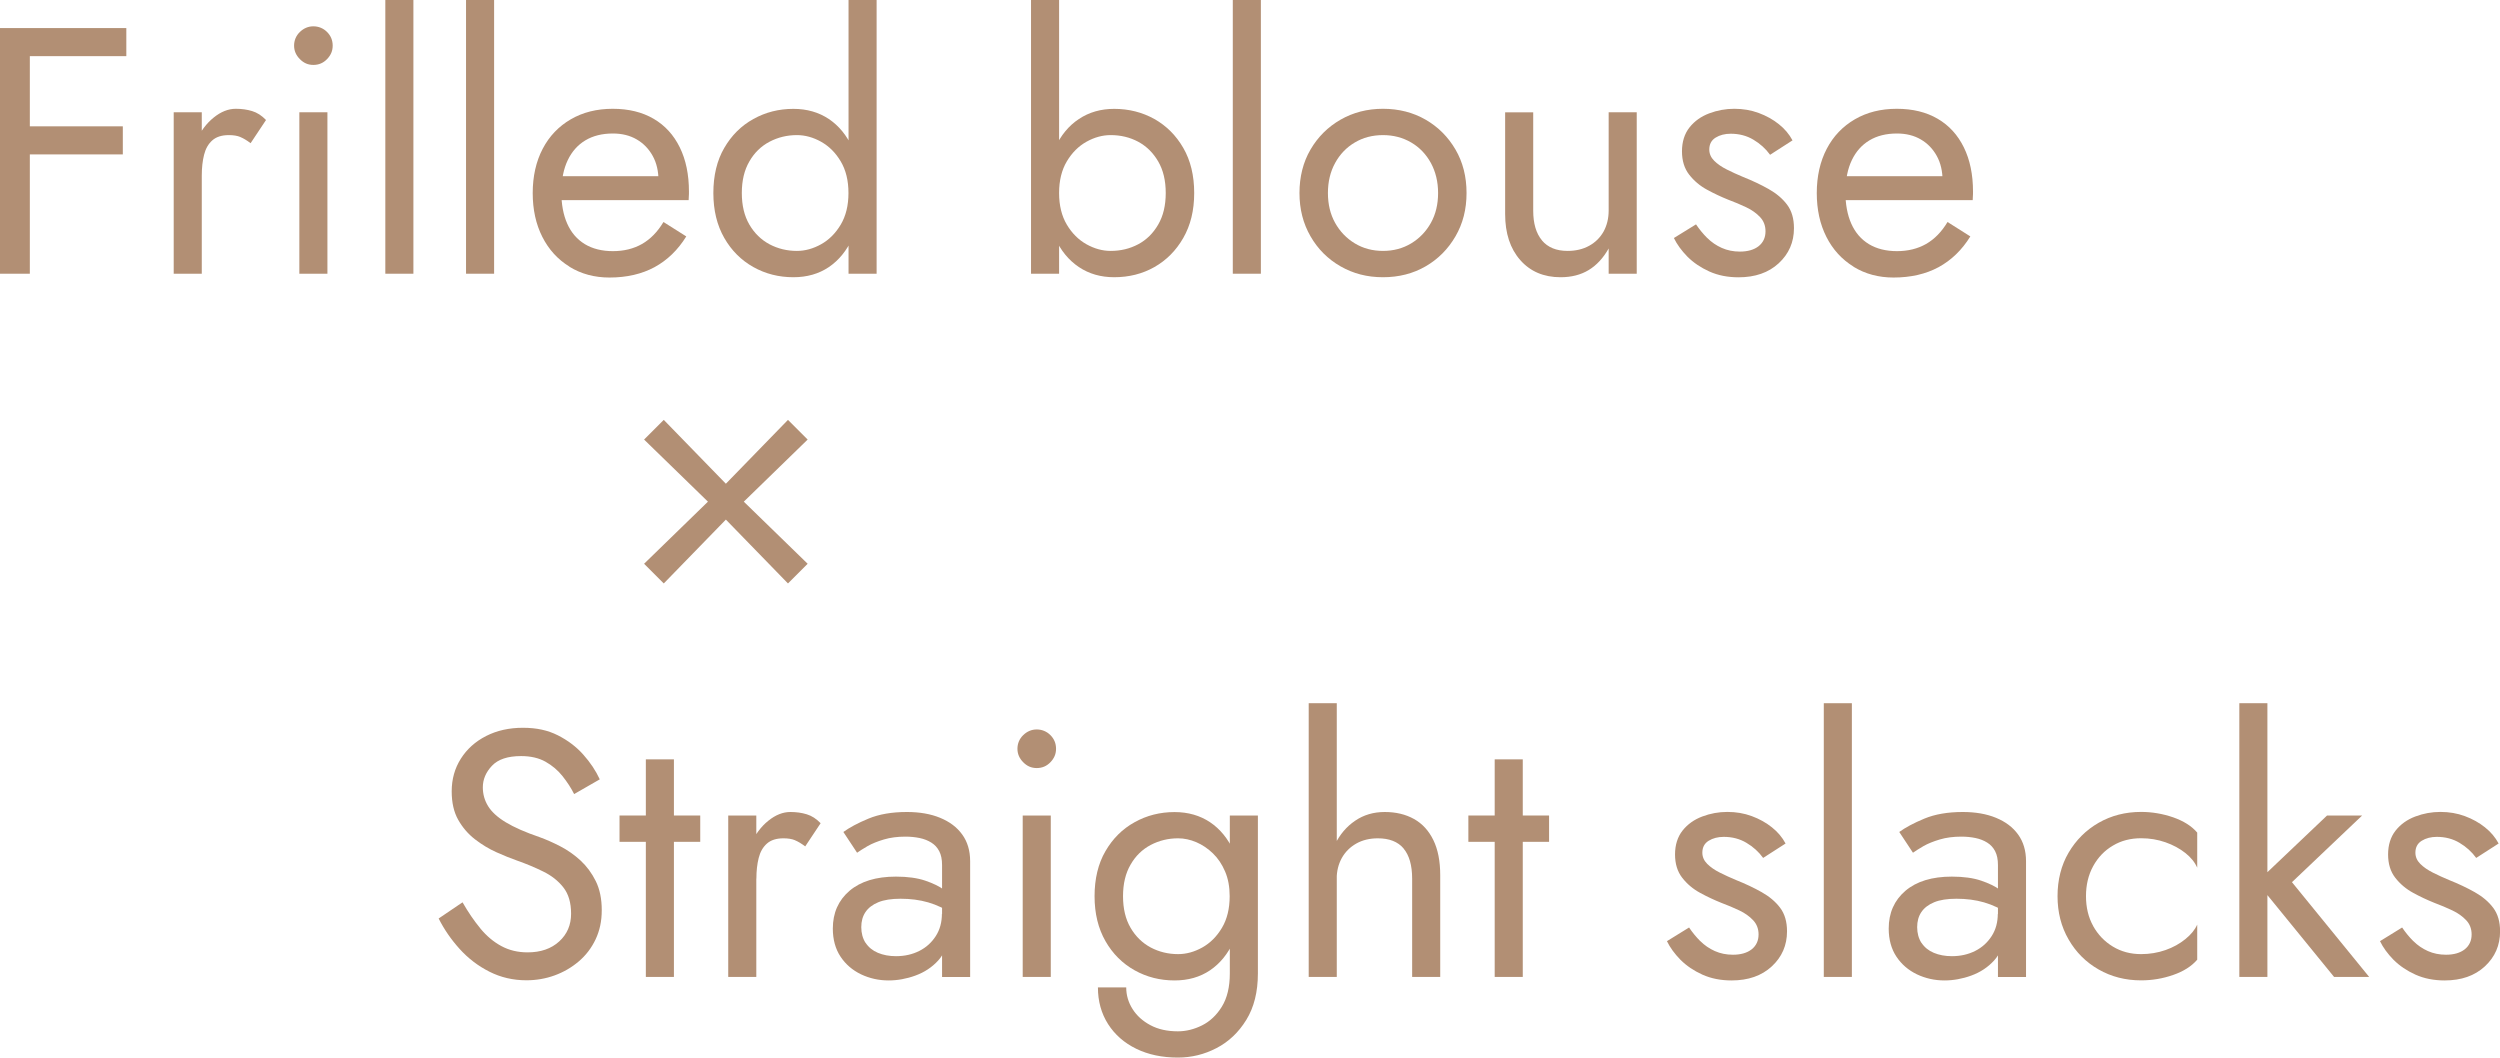 <?xml version="1.0" encoding="UTF-8"?><svg id="_レイヤー_2" xmlns="http://www.w3.org/2000/svg" viewBox="0 0 327.71 138.64"><defs><style>.cls-1{fill:#b28f74;stroke-width:0px;}</style></defs><g id="txt"><path class="cls-1" d="M3.91,3.68v32.2H0V3.68h3.91ZM2.16,3.68h14.4v3.68H2.16v-3.68ZM2.16,16.56h13.94v3.68H2.16v-3.68Z"/><path class="cls-1" d="M26.45,35.88h-3.68V14.72h3.68v21.16ZM31.51,17.96c-.4-.17-.91-.25-1.52-.25-.92,0-1.64.23-2.16.69s-.88,1.09-1.08,1.89c-.2.8-.3,1.7-.3,2.71h-1.66c0-1.69.3-3.18.9-4.49.6-1.3,1.37-2.34,2.32-3.1.95-.77,1.92-1.15,2.9-1.15.77,0,1.48.1,2.14.3.66.2,1.26.59,1.82,1.17l-2.02,3.04c-.49-.37-.94-.64-1.33-.8Z"/><path class="cls-1" d="M39.31,4.19c.51-.49,1.1-.74,1.77-.74s1.3.25,1.79.74c.49.49.74,1.09.74,1.79s-.25,1.26-.74,1.77c-.49.51-1.09.76-1.79.76s-1.27-.25-1.77-.76c-.51-.51-.76-1.1-.76-1.77s.25-1.3.76-1.79ZM42.92,14.72v21.16h-3.68V14.72h3.68Z"/><path class="cls-1" d="M54.19,0v35.88h-3.68V0h3.68Z"/><path class="cls-1" d="M64.77,0v35.88h-3.68V0h3.68Z"/><path class="cls-1" d="M74.63,34.94c-1.52-.94-2.7-2.23-3.54-3.89-.84-1.66-1.26-3.57-1.26-5.75s.44-4.14,1.31-5.8,2.1-2.94,3.68-3.86,3.41-1.38,5.5-1.38,3.87.44,5.36,1.31c1.49.87,2.63,2.12,3.43,3.75.8,1.63,1.2,3.56,1.2,5.8,0,.21,0,.44-.02.67s-.02.38-.02.44h-18.08v-3.13h15.18l-1.47,2.12c.09-.15.18-.39.28-.71.09-.32.14-.59.14-.8,0-1.26-.25-2.35-.76-3.27-.51-.92-1.2-1.64-2.09-2.16-.89-.52-1.93-.78-3.13-.78-1.41,0-2.61.3-3.61.9-1,.6-1.76,1.46-2.3,2.58-.54,1.12-.82,2.49-.85,4.12,0,1.66.26,3.07.78,4.23.52,1.17,1.29,2.05,2.3,2.67,1.01.61,2.24.92,3.68.92s2.71-.31,3.82-.94c1.1-.63,2.04-1.59,2.81-2.88l2.99,1.89c-1.1,1.78-2.49,3.12-4.16,4.03-1.67.9-3.64,1.36-5.91,1.36-1.96,0-3.7-.47-5.22-1.4Z"/><path class="cls-1" d="M94.94,19.39c.95-1.64,2.22-2.91,3.82-3.79,1.59-.89,3.34-1.33,5.24-1.33,1.78,0,3.33.45,4.65,1.33,1.32.89,2.35,2.15,3.1,3.79.75,1.64,1.13,3.61,1.13,5.91s-.38,4.23-1.13,5.89-1.79,2.93-3.1,3.82c-1.32.89-2.87,1.33-4.65,1.33-1.9,0-3.65-.44-5.24-1.33s-2.87-2.16-3.82-3.82c-.95-1.66-1.43-3.62-1.43-5.89s.47-4.27,1.43-5.91ZM98.23,29.44c.66,1.13,1.54,1.99,2.64,2.58,1.1.58,2.3.87,3.59.87,1.07,0,2.13-.29,3.17-.87,1.04-.58,1.9-1.44,2.58-2.58.67-1.13,1.01-2.51,1.01-4.14s-.34-3.01-1.01-4.14c-.67-1.13-1.53-1.99-2.58-2.58-1.04-.58-2.1-.87-3.17-.87-1.29,0-2.48.29-3.59.87-1.1.58-1.99,1.44-2.64,2.58-.66,1.13-.99,2.51-.99,4.14s.33,3.01.99,4.14ZM114.91,0v35.88h-3.68V0h3.68Z"/><path class="cls-1" d="M138.83,35.88h-3.68V0h3.68v35.88ZM155.11,31.19c-.95,1.66-2.22,2.93-3.79,3.82s-3.33,1.33-5.27,1.33c-1.75,0-3.29-.44-4.62-1.33s-2.38-2.16-3.13-3.82c-.75-1.66-1.13-3.62-1.13-5.89s.38-4.27,1.13-5.91c.75-1.64,1.79-2.91,3.13-3.79,1.33-.89,2.88-1.33,4.62-1.33,1.93,0,3.69.45,5.27,1.33,1.58.89,2.84,2.15,3.79,3.79.95,1.64,1.43,3.61,1.43,5.91s-.48,4.23-1.43,5.89ZM151.82,21.16c-.66-1.13-1.53-1.99-2.62-2.58-1.09-.58-2.29-.87-3.61-.87-1.07,0-2.13.29-3.17.87-1.04.58-1.9,1.44-2.58,2.58-.67,1.13-1.01,2.51-1.01,4.14s.34,3.01,1.01,4.14c.67,1.13,1.53,1.99,2.58,2.58,1.04.58,2.1.87,3.17.87,1.32,0,2.52-.29,3.61-.87,1.09-.58,1.96-1.44,2.62-2.58.66-1.13.99-2.51.99-4.14s-.33-3.01-.99-4.14Z"/><path class="cls-1" d="M165.28,0v35.88h-3.68V0h3.68Z"/><path class="cls-1" d="M171.79,19.6c.97-1.66,2.28-2.96,3.93-3.91,1.66-.95,3.51-1.43,5.57-1.43s3.95.48,5.59,1.43c1.64.95,2.94,2.25,3.91,3.91.97,1.66,1.45,3.56,1.45,5.7s-.48,4.01-1.45,5.68c-.97,1.67-2.27,2.98-3.91,3.93-1.64.95-3.5,1.43-5.59,1.43s-3.91-.48-5.57-1.43c-1.66-.95-2.97-2.26-3.93-3.93-.97-1.67-1.45-3.57-1.45-5.68s.48-4.05,1.45-5.7ZM175.01,29.21c.63,1.13,1.49,2.03,2.58,2.69,1.09.66,2.32.99,3.7.99s2.61-.33,3.7-.99c1.09-.66,1.95-1.56,2.58-2.69.63-1.13.94-2.44.94-3.91s-.32-2.78-.94-3.93c-.63-1.15-1.49-2.05-2.58-2.69-1.09-.64-2.32-.97-3.7-.97s-2.61.32-3.7.97c-1.09.64-1.95,1.54-2.58,2.69-.63,1.15-.94,2.46-.94,3.93s.31,2.78.94,3.91Z"/><path class="cls-1" d="M202.12,31.51c.77.92,1.89,1.38,3.36,1.38,1.07,0,2.02-.22,2.83-.67.81-.44,1.44-1.07,1.89-1.86.44-.8.67-1.72.67-2.76v-12.88h3.68v21.16h-3.68v-3.31c-.71,1.26-1.58,2.2-2.62,2.83-1.04.63-2.27.94-3.68.94-2.21,0-3.97-.75-5.29-2.25-1.32-1.5-1.98-3.51-1.98-6.03v-13.34h3.68v12.88c0,1.69.38,2.99,1.15,3.91Z"/><path class="cls-1" d="M223.79,31.19c.55.55,1.19.99,1.91,1.31.72.32,1.51.48,2.37.48,1.04,0,1.86-.24,2.46-.71.6-.48.9-1.13.9-1.95,0-.74-.24-1.36-.71-1.86-.48-.51-1.08-.94-1.82-1.29-.74-.35-1.52-.68-2.35-.99-.92-.37-1.85-.8-2.78-1.31-.94-.51-1.72-1.17-2.35-1.98-.63-.81-.94-1.83-.94-3.06s.33-2.3.99-3.13c.66-.83,1.52-1.44,2.58-1.84,1.06-.4,2.15-.6,3.29-.6s2.2.18,3.2.55c1,.37,1.88.86,2.64,1.47.77.61,1.36,1.32,1.79,2.12l-2.94,1.89c-.58-.8-1.31-1.46-2.19-1.98-.87-.52-1.86-.78-2.97-.78-.77,0-1.43.17-1.98.51-.55.34-.83.86-.83,1.56,0,.55.21,1.04.64,1.47.43.43.98.81,1.66,1.15.67.34,1.38.66,2.12.97,1.23.49,2.35,1.02,3.36,1.59,1.01.57,1.82,1.25,2.42,2.05.6.8.9,1.82.9,3.08,0,1.84-.67,3.37-2,4.6-1.33,1.23-3.09,1.84-5.27,1.84-1.41,0-2.68-.25-3.82-.76-1.13-.51-2.09-1.16-2.88-1.95-.78-.8-1.37-1.61-1.77-2.44l2.9-1.79c.43.64.92,1.24,1.47,1.79Z"/><path class="cls-1" d="M242.95,34.94c-1.52-.94-2.7-2.23-3.54-3.89-.84-1.66-1.26-3.57-1.26-5.75s.44-4.14,1.31-5.8,2.1-2.94,3.68-3.86,3.41-1.38,5.5-1.38,3.87.44,5.36,1.31c1.49.87,2.63,2.12,3.43,3.75.8,1.63,1.2,3.56,1.2,5.8,0,.21,0,.44-.02.67s-.02.38-.02.44h-18.08v-3.13h15.18l-1.47,2.12c.09-.15.18-.39.28-.71.09-.32.14-.59.14-.8,0-1.26-.25-2.35-.76-3.27-.51-.92-1.2-1.64-2.09-2.16-.89-.52-1.93-.78-3.13-.78-1.41,0-2.61.3-3.61.9-1,.6-1.76,1.46-2.3,2.58-.54,1.12-.82,2.49-.85,4.12,0,1.66.26,3.07.78,4.23.52,1.17,1.29,2.05,2.3,2.67,1.01.61,2.24.92,3.68.92s2.71-.31,3.82-.94c1.1-.63,2.04-1.59,2.81-2.88l2.99,1.89c-1.1,1.78-2.49,3.12-4.16,4.03-1.67.9-3.64,1.36-5.91,1.36-1.96,0-3.7-.47-5.22-1.4Z"/><path class="cls-1" d="M62.97,121.71c.81.98,1.72,1.75,2.74,2.3,1.01.55,2.16.83,3.45.83,1.72,0,3.1-.48,4.14-1.43,1.04-.95,1.56-2.16,1.56-3.63s-.34-2.59-1.01-3.45c-.67-.86-1.56-1.56-2.65-2.09-1.09-.54-2.25-1.02-3.47-1.45-.8-.28-1.69-.64-2.67-1.08-.98-.44-1.92-1.01-2.81-1.7-.89-.69-1.62-1.54-2.19-2.55-.57-1.01-.85-2.25-.85-3.73,0-1.59.4-3.02,1.2-4.28.8-1.26,1.9-2.25,3.31-2.97,1.41-.72,3.02-1.08,4.83-1.08s3.27.33,4.58.99c1.3.66,2.42,1.5,3.33,2.53.92,1.03,1.64,2.11,2.16,3.24l-3.36,1.93c-.4-.8-.91-1.58-1.52-2.35-.61-.77-1.36-1.4-2.23-1.89-.87-.49-1.94-.74-3.2-.74-1.75,0-3.02.42-3.82,1.27-.8.84-1.2,1.79-1.2,2.83,0,.89.23,1.71.69,2.46.46.75,1.23,1.46,2.32,2.12,1.09.66,2.57,1.31,4.44,1.95.86.31,1.76.71,2.71,1.2.95.49,1.83,1.11,2.65,1.86.81.75,1.48,1.66,2,2.71.52,1.06.78,2.32.78,3.79s-.27,2.68-.8,3.82c-.54,1.14-1.27,2.1-2.21,2.9-.94.8-1.99,1.41-3.17,1.84-1.18.43-2.42.64-3.7.64-1.75,0-3.37-.38-4.85-1.13-1.49-.75-2.79-1.75-3.91-2.99-1.12-1.24-2.03-2.57-2.74-3.98l3.13-2.12c.74,1.29,1.51,2.42,2.32,3.4Z"/><path class="cls-1" d="M91.79,106.9v3.45h-10.58v-3.45h10.58ZM88.34,99.54v28.52h-3.68v-28.52h3.68Z"/><path class="cls-1" d="M99.14,128.06h-3.68v-21.16h3.68v21.16ZM104.21,110.14c-.4-.17-.91-.25-1.52-.25-.92,0-1.64.23-2.16.69s-.88,1.09-1.08,1.89c-.2.8-.3,1.7-.3,2.71h-1.66c0-1.69.3-3.18.9-4.49.6-1.3,1.37-2.34,2.32-3.1.95-.77,1.92-1.15,2.9-1.15.77,0,1.48.1,2.14.3.66.2,1.26.59,1.82,1.17l-2.02,3.04c-.49-.37-.94-.64-1.33-.8Z"/><path class="cls-1" d="M113.47,123.59c.38.58.92,1.02,1.61,1.31.69.29,1.48.44,2.37.44,1.13,0,2.15-.23,3.06-.69s1.62-1.11,2.16-1.95c.54-.84.8-1.82.8-2.92l.74,2.76c0,1.35-.41,2.47-1.22,3.36-.81.89-1.81,1.55-2.99,1.98-1.18.43-2.35.64-3.52.64-1.29,0-2.49-.27-3.61-.8-1.12-.54-2.02-1.31-2.69-2.32s-1.01-2.24-1.01-3.68c0-2.05.73-3.7,2.19-4.95,1.46-1.24,3.49-1.86,6.09-1.86,1.53,0,2.81.18,3.84.53,1.03.35,1.85.75,2.46,1.2.61.44,1.03.8,1.24,1.08v2.16c-1.07-.74-2.18-1.26-3.31-1.59s-2.35-.48-3.63-.48c-1.2,0-2.17.15-2.92.46-.75.31-1.31.74-1.68,1.29s-.55,1.21-.55,1.98.19,1.49.57,2.07ZM110.55,109.06c.8-.58,1.89-1.17,3.29-1.75,1.4-.58,3.07-.87,5.04-.87,1.66,0,3.11.25,4.35.76,1.24.51,2.21,1.23,2.9,2.19.69.95,1.04,2.12,1.04,3.5v15.18h-3.68v-14.67c0-.74-.12-1.34-.37-1.82-.25-.48-.59-.85-1.04-1.13-.45-.28-.96-.48-1.54-.6-.58-.12-1.2-.18-1.84-.18-1.04,0-1.99.12-2.83.37-.84.25-1.56.54-2.14.87-.58.34-1.04.63-1.38.87l-1.79-2.71Z"/><path class="cls-1" d="M134.13,96.36c.51-.49,1.1-.74,1.77-.74s1.3.25,1.79.74c.49.49.74,1.09.74,1.79s-.25,1.26-.74,1.77c-.49.51-1.09.76-1.79.76s-1.27-.25-1.77-.76c-.51-.51-.76-1.1-.76-1.77s.25-1.3.76-1.79ZM137.74,106.9v21.16h-3.68v-21.16h3.68Z"/><path class="cls-1" d="M144.91,111.57c.95-1.64,2.22-2.91,3.82-3.79,1.59-.89,3.34-1.33,5.24-1.33,1.78,0,3.33.45,4.65,1.33,1.32.89,2.35,2.15,3.1,3.79.75,1.64,1.13,3.61,1.13,5.91s-.38,4.23-1.13,5.89-1.79,2.93-3.1,3.82c-1.32.89-2.87,1.33-4.65,1.33-1.9,0-3.65-.44-5.24-1.33s-2.87-2.16-3.82-3.82c-.95-1.66-1.43-3.62-1.43-5.89s.47-4.27,1.43-5.91ZM147.63,129.44c0,1.01.28,1.96.83,2.83s1.33,1.58,2.35,2.12c1.01.54,2.21.8,3.59.8,1.07,0,2.13-.26,3.17-.78,1.04-.52,1.91-1.34,2.6-2.46.69-1.12,1.04-2.57,1.04-4.35v-20.7h3.68v20.7c0,2.42-.51,4.45-1.52,6.09-1.01,1.64-2.32,2.88-3.91,3.7-1.59.83-3.28,1.24-5.06,1.24-2.05,0-3.87-.38-5.45-1.15-1.58-.77-2.81-1.85-3.7-3.24-.89-1.4-1.33-3-1.33-4.81h3.73ZM148.2,121.62c.66,1.13,1.54,1.99,2.64,2.58,1.1.58,2.3.87,3.59.87,1.07,0,2.13-.29,3.17-.87,1.04-.58,1.9-1.44,2.58-2.58.67-1.13,1.01-2.51,1.01-4.14,0-1.23-.2-2.31-.6-3.24-.4-.94-.93-1.73-1.59-2.37-.66-.64-1.39-1.13-2.18-1.47-.8-.34-1.59-.51-2.39-.51-1.29,0-2.48.29-3.59.87-1.1.58-1.99,1.44-2.64,2.58-.66,1.13-.99,2.51-.99,4.14s.33,3.01.99,4.14Z"/><path class="cls-1" d="M175.23,128.06h-3.68v-35.88h3.68v35.88ZM183.99,111.22c-.75-.89-1.88-1.33-3.38-1.33-1.07,0-2.02.23-2.83.69s-1.44,1.09-1.89,1.89c-.44.8-.67,1.7-.67,2.71h-1.2c0-1.69.32-3.18.97-4.49.64-1.3,1.52-2.34,2.64-3.1,1.12-.77,2.42-1.15,3.89-1.15s2.75.31,3.84.92c1.09.61,1.93,1.53,2.53,2.76.6,1.23.9,2.76.9,4.6v13.34h-3.68v-12.88c0-1.75-.38-3.07-1.13-3.96Z"/><path class="cls-1" d="M203.06,106.9v3.45h-10.58v-3.45h10.58ZM199.61,99.54v28.52h-3.68v-28.52h3.68Z"/><path class="cls-1" d="M222.88,123.36c.55.55,1.19.99,1.91,1.31.72.32,1.51.48,2.37.48,1.04,0,1.86-.24,2.46-.71.6-.48.9-1.13.9-1.95,0-.74-.24-1.36-.71-1.86-.48-.51-1.08-.94-1.82-1.29-.74-.35-1.52-.68-2.35-.99-.92-.37-1.85-.8-2.78-1.31-.94-.51-1.72-1.17-2.35-1.98-.63-.81-.94-1.83-.94-3.06s.33-2.3.99-3.13c.66-.83,1.52-1.44,2.58-1.84,1.06-.4,2.15-.6,3.29-.6s2.2.18,3.2.55c1,.37,1.88.86,2.64,1.47.77.61,1.36,1.32,1.79,2.12l-2.94,1.89c-.58-.8-1.31-1.46-2.19-1.98-.87-.52-1.86-.78-2.97-.78-.77,0-1.43.17-1.98.51-.55.34-.83.86-.83,1.56,0,.55.21,1.04.64,1.47.43.43.98.81,1.66,1.15.67.34,1.38.66,2.12.97,1.23.49,2.35,1.02,3.36,1.59,1.01.57,1.82,1.25,2.42,2.05.6.8.9,1.82.9,3.08,0,1.84-.67,3.37-2,4.6-1.33,1.23-3.09,1.84-5.27,1.84-1.41,0-2.68-.25-3.82-.76-1.13-.51-2.09-1.16-2.88-1.95-.78-.8-1.37-1.61-1.77-2.44l2.9-1.79c.43.64.92,1.24,1.47,1.79Z"/><path class="cls-1" d="M242.75,92.18v35.88h-3.68v-35.88h3.68Z"/><path class="cls-1" d="M251.88,123.59c.38.58.92,1.02,1.61,1.31.69.29,1.48.44,2.37.44,1.13,0,2.15-.23,3.06-.69s1.62-1.11,2.16-1.95c.54-.84.8-1.82.8-2.92l.74,2.76c0,1.35-.41,2.47-1.22,3.36-.81.89-1.81,1.55-2.99,1.98-1.18.43-2.35.64-3.52.64-1.29,0-2.49-.27-3.61-.8-1.12-.54-2.02-1.31-2.69-2.32s-1.01-2.24-1.01-3.68c0-2.05.73-3.7,2.19-4.95,1.46-1.24,3.49-1.86,6.09-1.86,1.53,0,2.81.18,3.84.53,1.03.35,1.85.75,2.46,1.2.61.44,1.03.8,1.24,1.08v2.16c-1.07-.74-2.18-1.26-3.31-1.59s-2.35-.48-3.63-.48c-1.2,0-2.17.15-2.92.46-.75.31-1.31.74-1.68,1.29s-.55,1.21-.55,1.98.19,1.49.57,2.07ZM248.96,109.06c.8-.58,1.89-1.17,3.29-1.75,1.4-.58,3.07-.87,5.04-.87,1.66,0,3.11.25,4.35.76,1.24.51,2.21,1.23,2.9,2.19.69.95,1.04,2.12,1.04,3.5v15.18h-3.68v-14.67c0-.74-.12-1.34-.37-1.82-.25-.48-.59-.85-1.04-1.13-.45-.28-.96-.48-1.54-.6-.58-.12-1.2-.18-1.84-.18-1.04,0-1.99.12-2.83.37-.84.25-1.56.54-2.14.87-.58.34-1.04.63-1.38.87l-1.79-2.71Z"/><path class="cls-1" d="M274.38,121.39c.63,1.13,1.49,2.03,2.58,2.69,1.09.66,2.32.99,3.7.99,1.13,0,2.2-.18,3.2-.53,1-.35,1.86-.83,2.6-1.43.74-.6,1.26-1.23,1.56-1.91v4.6c-.74.86-1.79,1.53-3.15,2-1.37.48-2.77.71-4.21.71-2.05,0-3.91-.48-5.57-1.43-1.66-.95-2.97-2.26-3.93-3.93-.97-1.67-1.45-3.57-1.45-5.68s.48-4.05,1.45-5.7,2.28-2.96,3.93-3.91c1.66-.95,3.51-1.43,5.57-1.43,1.44,0,2.84.24,4.21.71,1.36.48,2.42,1.14,3.15,2v4.6c-.31-.71-.83-1.35-1.56-1.93-.74-.58-1.6-1.05-2.6-1.4-1-.35-2.06-.53-3.2-.53-1.38,0-2.62.32-3.7.97-1.09.64-1.95,1.54-2.58,2.69-.63,1.15-.94,2.46-.94,3.93s.31,2.78.94,3.91Z"/><path class="cls-1" d="M297.22,92.18v35.88h-3.68v-35.88h3.68ZM309.64,106.9l-9.2,8.74,10.12,12.42h-4.6l-10.12-12.42,9.2-8.74h4.6Z"/><path class="cls-1" d="M316.35,123.36c.55.55,1.19.99,1.91,1.31.72.32,1.51.48,2.37.48,1.04,0,1.86-.24,2.46-.71.6-.48.9-1.13.9-1.95,0-.74-.24-1.36-.71-1.86-.48-.51-1.08-.94-1.82-1.29-.74-.35-1.52-.68-2.35-.99-.92-.37-1.85-.8-2.78-1.31-.94-.51-1.72-1.17-2.35-1.98-.63-.81-.94-1.83-.94-3.06s.33-2.3.99-3.13c.66-.83,1.52-1.44,2.58-1.84,1.06-.4,2.15-.6,3.29-.6s2.2.18,3.2.55c1,.37,1.88.86,2.64,1.47.77.61,1.36,1.32,1.79,2.12l-2.94,1.89c-.58-.8-1.31-1.46-2.19-1.98-.87-.52-1.86-.78-2.97-.78-.77,0-1.43.17-1.98.51-.55.34-.83.86-.83,1.56,0,.55.21,1.04.64,1.47.43.43.98.81,1.66,1.15.67.34,1.38.66,2.12.97,1.23.49,2.35,1.02,3.36,1.59,1.01.57,1.82,1.25,2.42,2.05.6.8.9,1.82.9,3.08,0,1.84-.67,3.37-2,4.6-1.33,1.23-3.09,1.84-5.27,1.84-1.41,0-2.68-.25-3.82-.76-1.13-.51-2.09-1.16-2.88-1.95-.78-.8-1.37-1.61-1.77-2.44l2.9-1.79c.43.64.92,1.24,1.47,1.79Z"/><path class="cls-1" d="M84.43,73.9l8.37-8.14-8.37-8.14,2.58-2.58,8.14,8.37,8.14-8.37,2.58,2.58-8.37,8.14,8.37,8.14-2.58,2.58-8.14-8.37-8.14,8.37-2.58-2.58Z"/></g></svg>